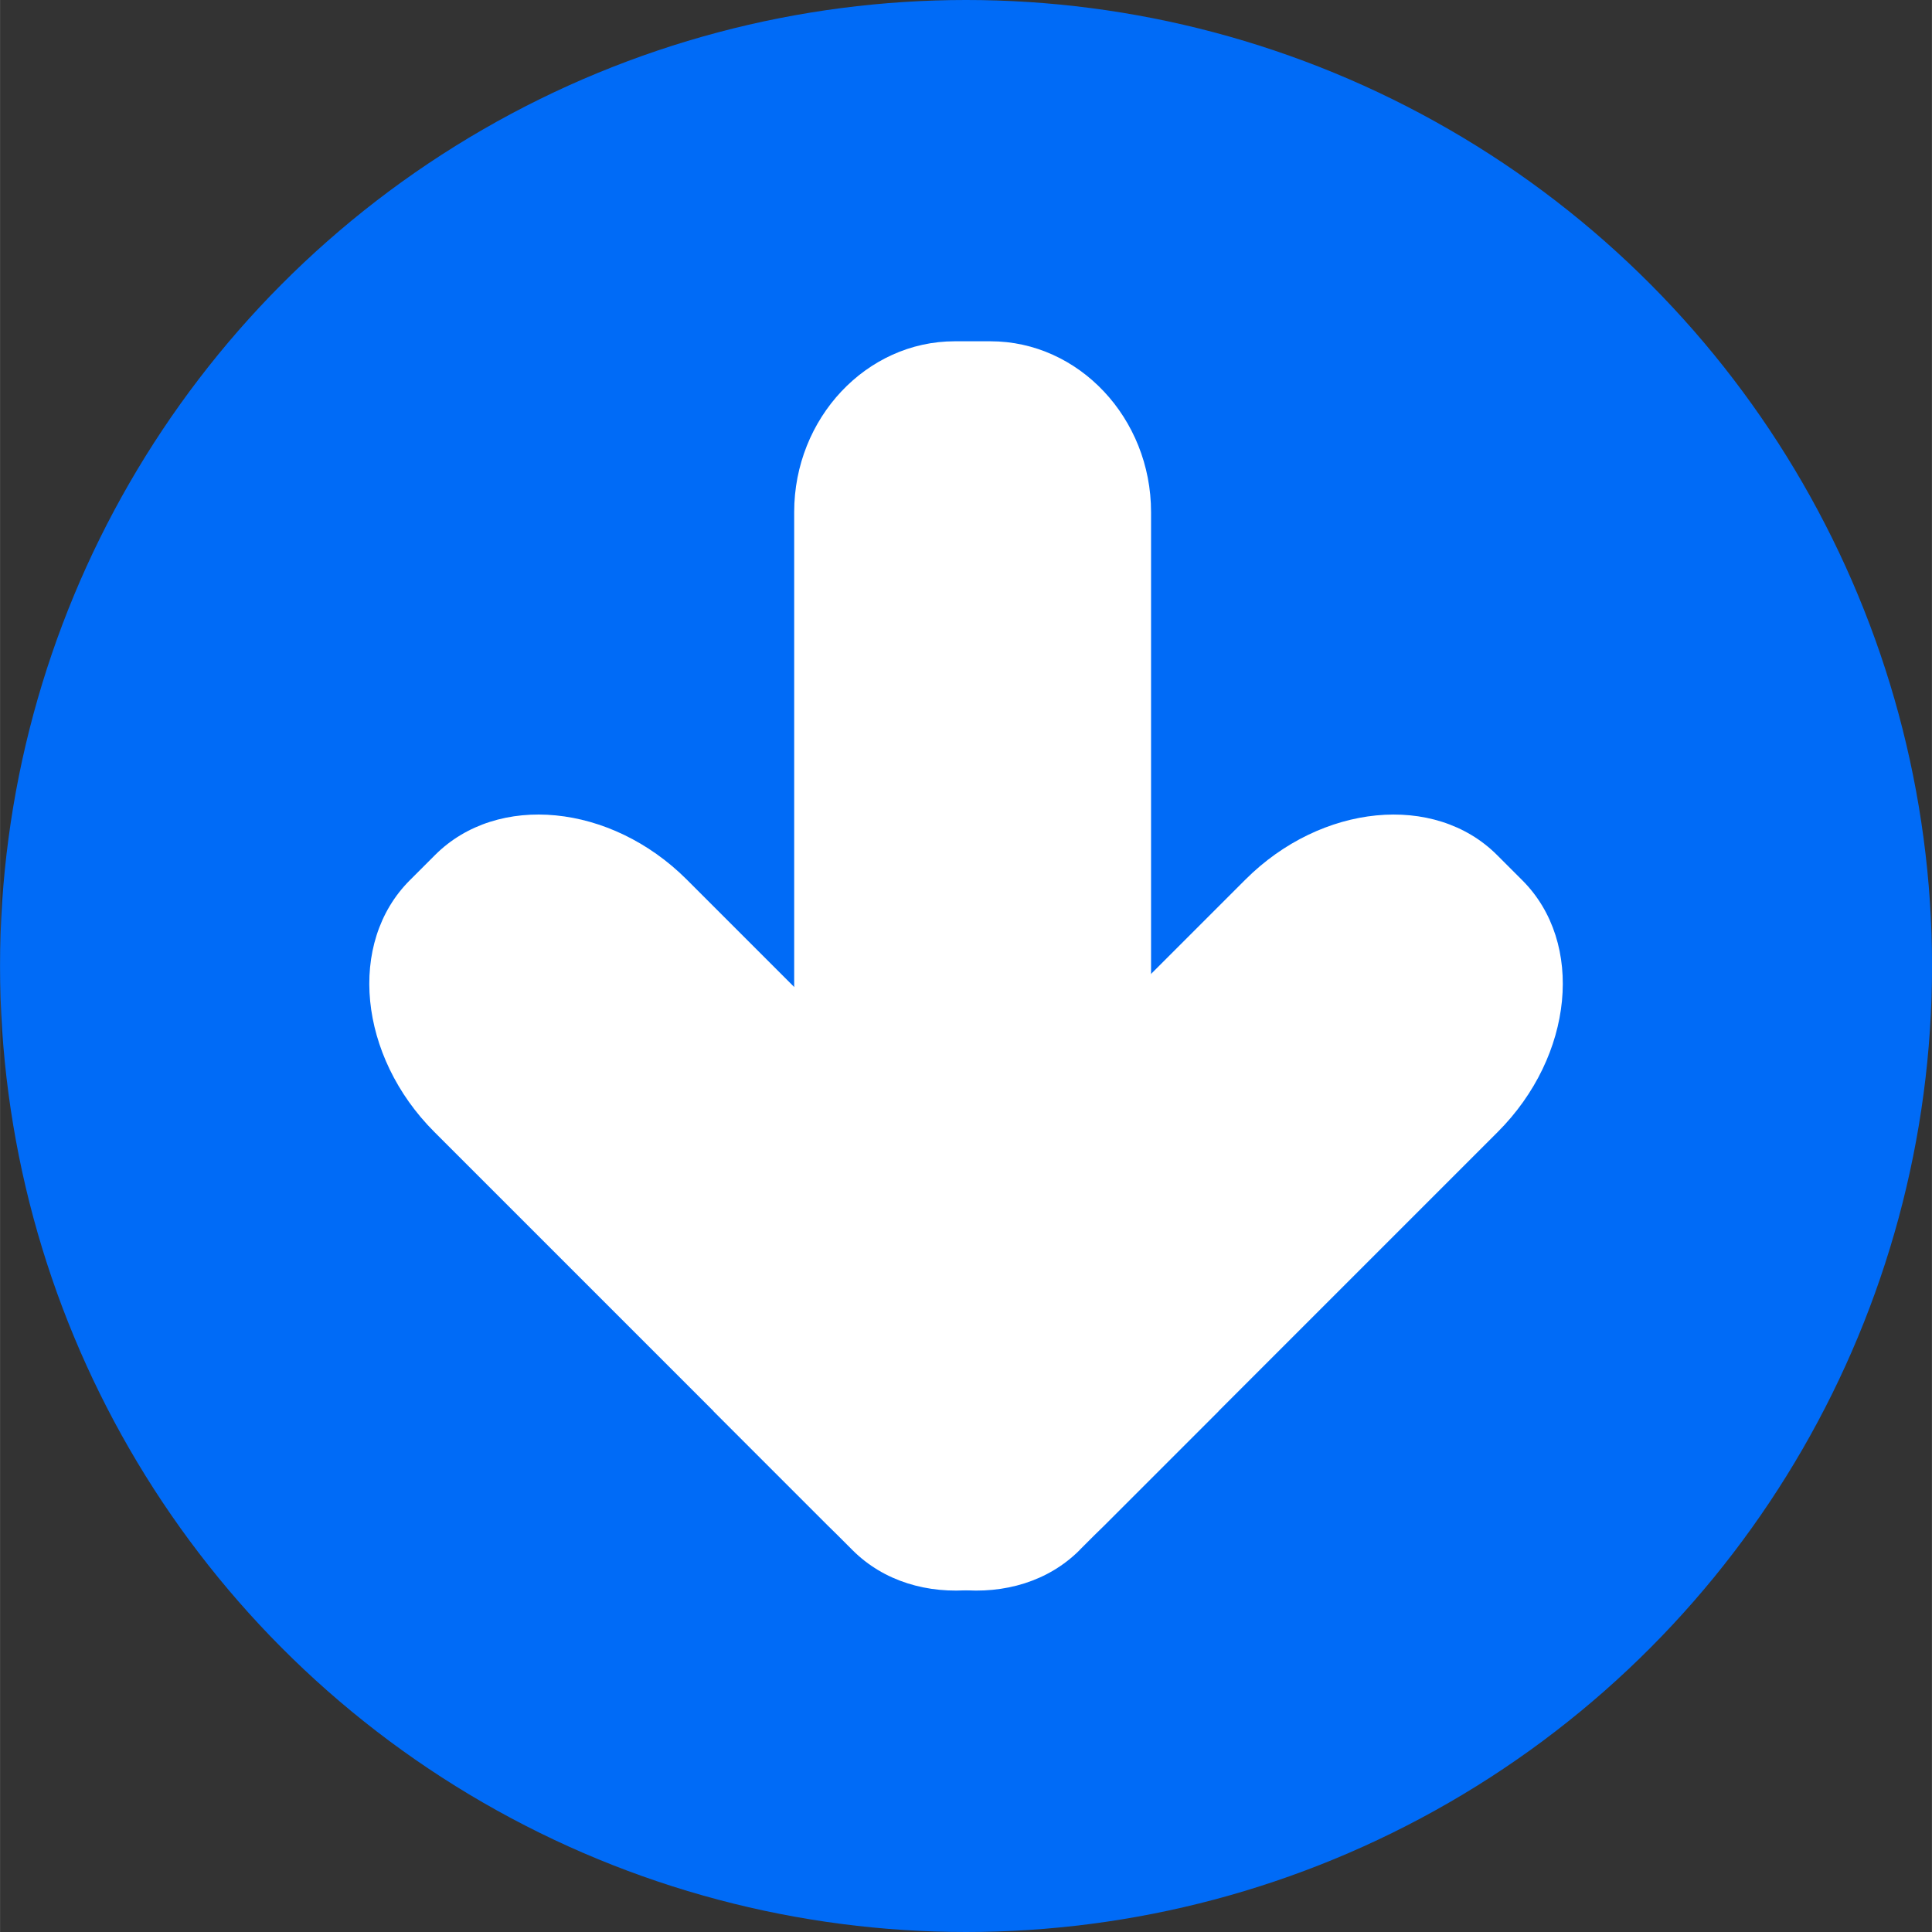<?xml version="1.0" encoding="UTF-8" standalone="no"?>
<!-- Creator: CorelDRAW -->

<svg
   xmlns:dc="http://purl.org/dc/elements/1.1/"
   xmlns:cc="http://creativecommons.org/ns#"
   xmlns:rdf="http://www.w3.org/1999/02/22-rdf-syntax-ns#"
   xmlns:svg="http://www.w3.org/2000/svg"
   xmlns="http://www.w3.org/2000/svg"
   xmlns:sodipodi="http://sodipodi.sourceforge.net/DTD/sodipodi-0.dtd"
   xmlns:inkscape="http://www.inkscape.org/namespaces/inkscape"
   xml:space="preserve"
   width="23.497mm"
   height="23.497mm"
   style="shape-rendering:geometricPrecision; text-rendering:geometricPrecision; image-rendering:optimizeQuality; fill-rule:evenodd; clip-rule:evenodd"
   viewBox="0 0 19.705 19.706"
   id="svg2"
   version="1.1"
   inkscape:version="0.48.3.1 r9886"
   sodipodi:docname="208.svg"><rect x="0" y="0" width="19.705" height="19.706" fill="#333333" stroke="none"/><sodipodi:namedview
   pagecolor="#ffffff"
   bordercolor="#666666"
   borderopacity="1"
   objecttolerance="10"
   gridtolerance="10"
   guidetolerance="10"
   inkscape:pageopacity="0"
   inkscape:pageshadow="2"
   inkscape:window-width="1440"
   inkscape:window-height="844"
   id="namedview16"
   showgrid="false"
   inkscape:zoom="2.8346418"
   inkscape:cx="41.627659"
   inkscape:cy="41.627834"
   inkscape:window-x="-4"
   inkscape:window-y="-4"
   inkscape:window-maximized="1"
   inkscape:current-layer="svg2" />
 <defs
   id="defs4">
  <style
   type="text/css"
   id="style6">
   
    .fil1 {fill:white}
    .fil0 {fill:#006BF7}
   
  </style>
 
  
  
  
 </defs>
 <g
   id="dark"
   inkscape:label="#g3006"><ellipse
     class="fil0"
     cx="9.853"
     cy="9.853"
     rx="9.853"
     ry="9.853"
     id="ellipse10"
     sodipodi:cx="9.8526897"
     sodipodi:cy="9.8526897"
     sodipodi:rx="9.8526897"
     sodipodi:ry="9.8527298"
     style="fill:#006bf7" /></g><g
   id="shape"
   inkscape:label="#g3000"><g
     id="_170303784">
   <path
   id="_170306440"
   class="fil1"
   d="m 11.011,15.81 1.416,-1.416 -5.423,-5.423 C 6.229,8.197 5.074,8.084 4.437,8.721 L 4.179,8.979 c -0.637,0.637 -0.524,1.792 0.251,2.567 l 4.014,4.014 c 0.775,0.775 1.93,0.888 2.567,0.251 z"
   inkscape:connector-curvature="0"
   style="fill:#ffffff" />
   <path
   id="_170305488"
   class="fil1"
   d="m 7.279,14.395 1.416,1.416 c 0.637,0.637 1.792,0.524 2.567,-0.251 l 4.014,-4.014 c 0.775,-0.775 0.888,-1.93 0.251,-2.567 L 15.269,8.721 c -0.637,-0.637 -1.792,-0.524 -2.567,0.251 l -5.423,5.423 z"
   inkscape:connector-curvature="0"
   style="fill:#ffffff" />
   <path
   id="_170303904"
   class="fil1"
   d="m 11.74,11.928 -3.64,0 0,-6.705 c 0,-0.958 0.737,-1.742 1.638,-1.742 l 0.364,0 c 0.901,0 1.638,0.784 1.638,1.742 l 0,6.705 z"
   inkscape:connector-curvature="0"
   style="fill:#ffffff" />
  </g></g>
</svg>